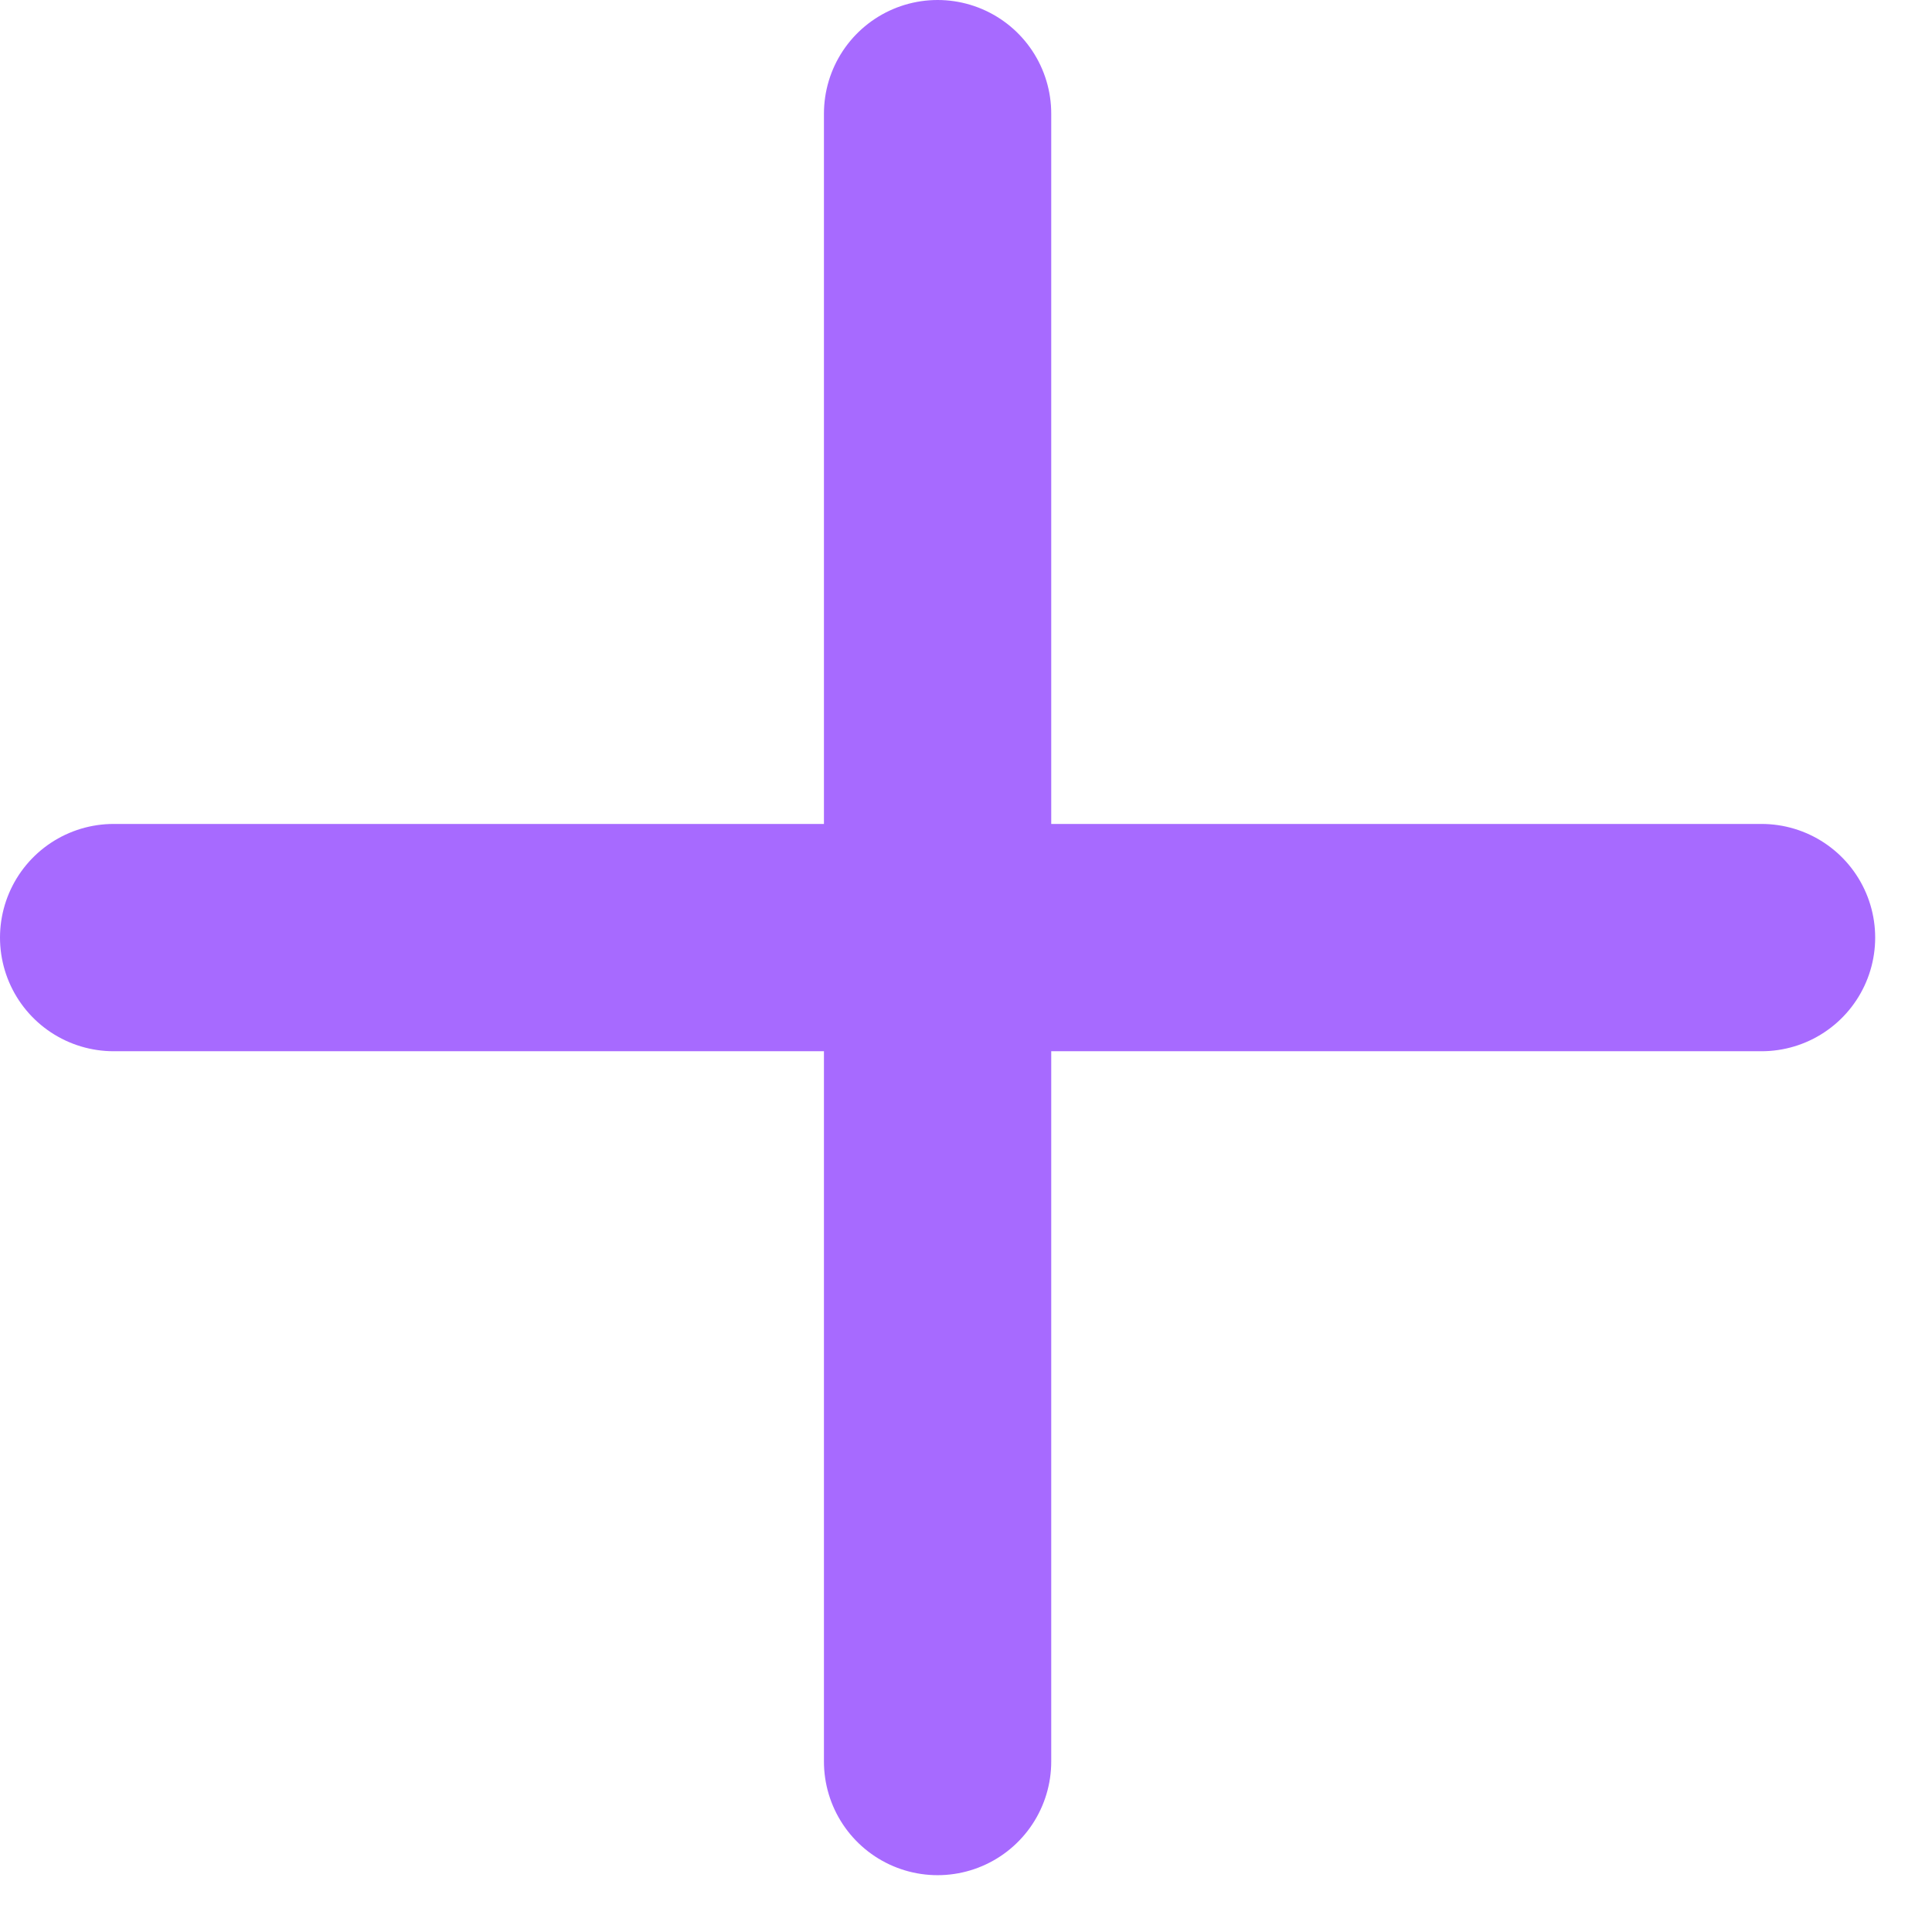 <svg width="17" height="17" viewBox="0 0 17 17" fill="none" xmlns="http://www.w3.org/2000/svg">
<path d="M1 8.25H15.5" stroke="#A76AFF" stroke-width="2" stroke-linecap="round" stroke-linejoin="round"/>
<path d="M8.25 15.5V1" stroke="#A76AFF" stroke-width="2" stroke-linecap="round" stroke-linejoin="round"/>
</svg>

